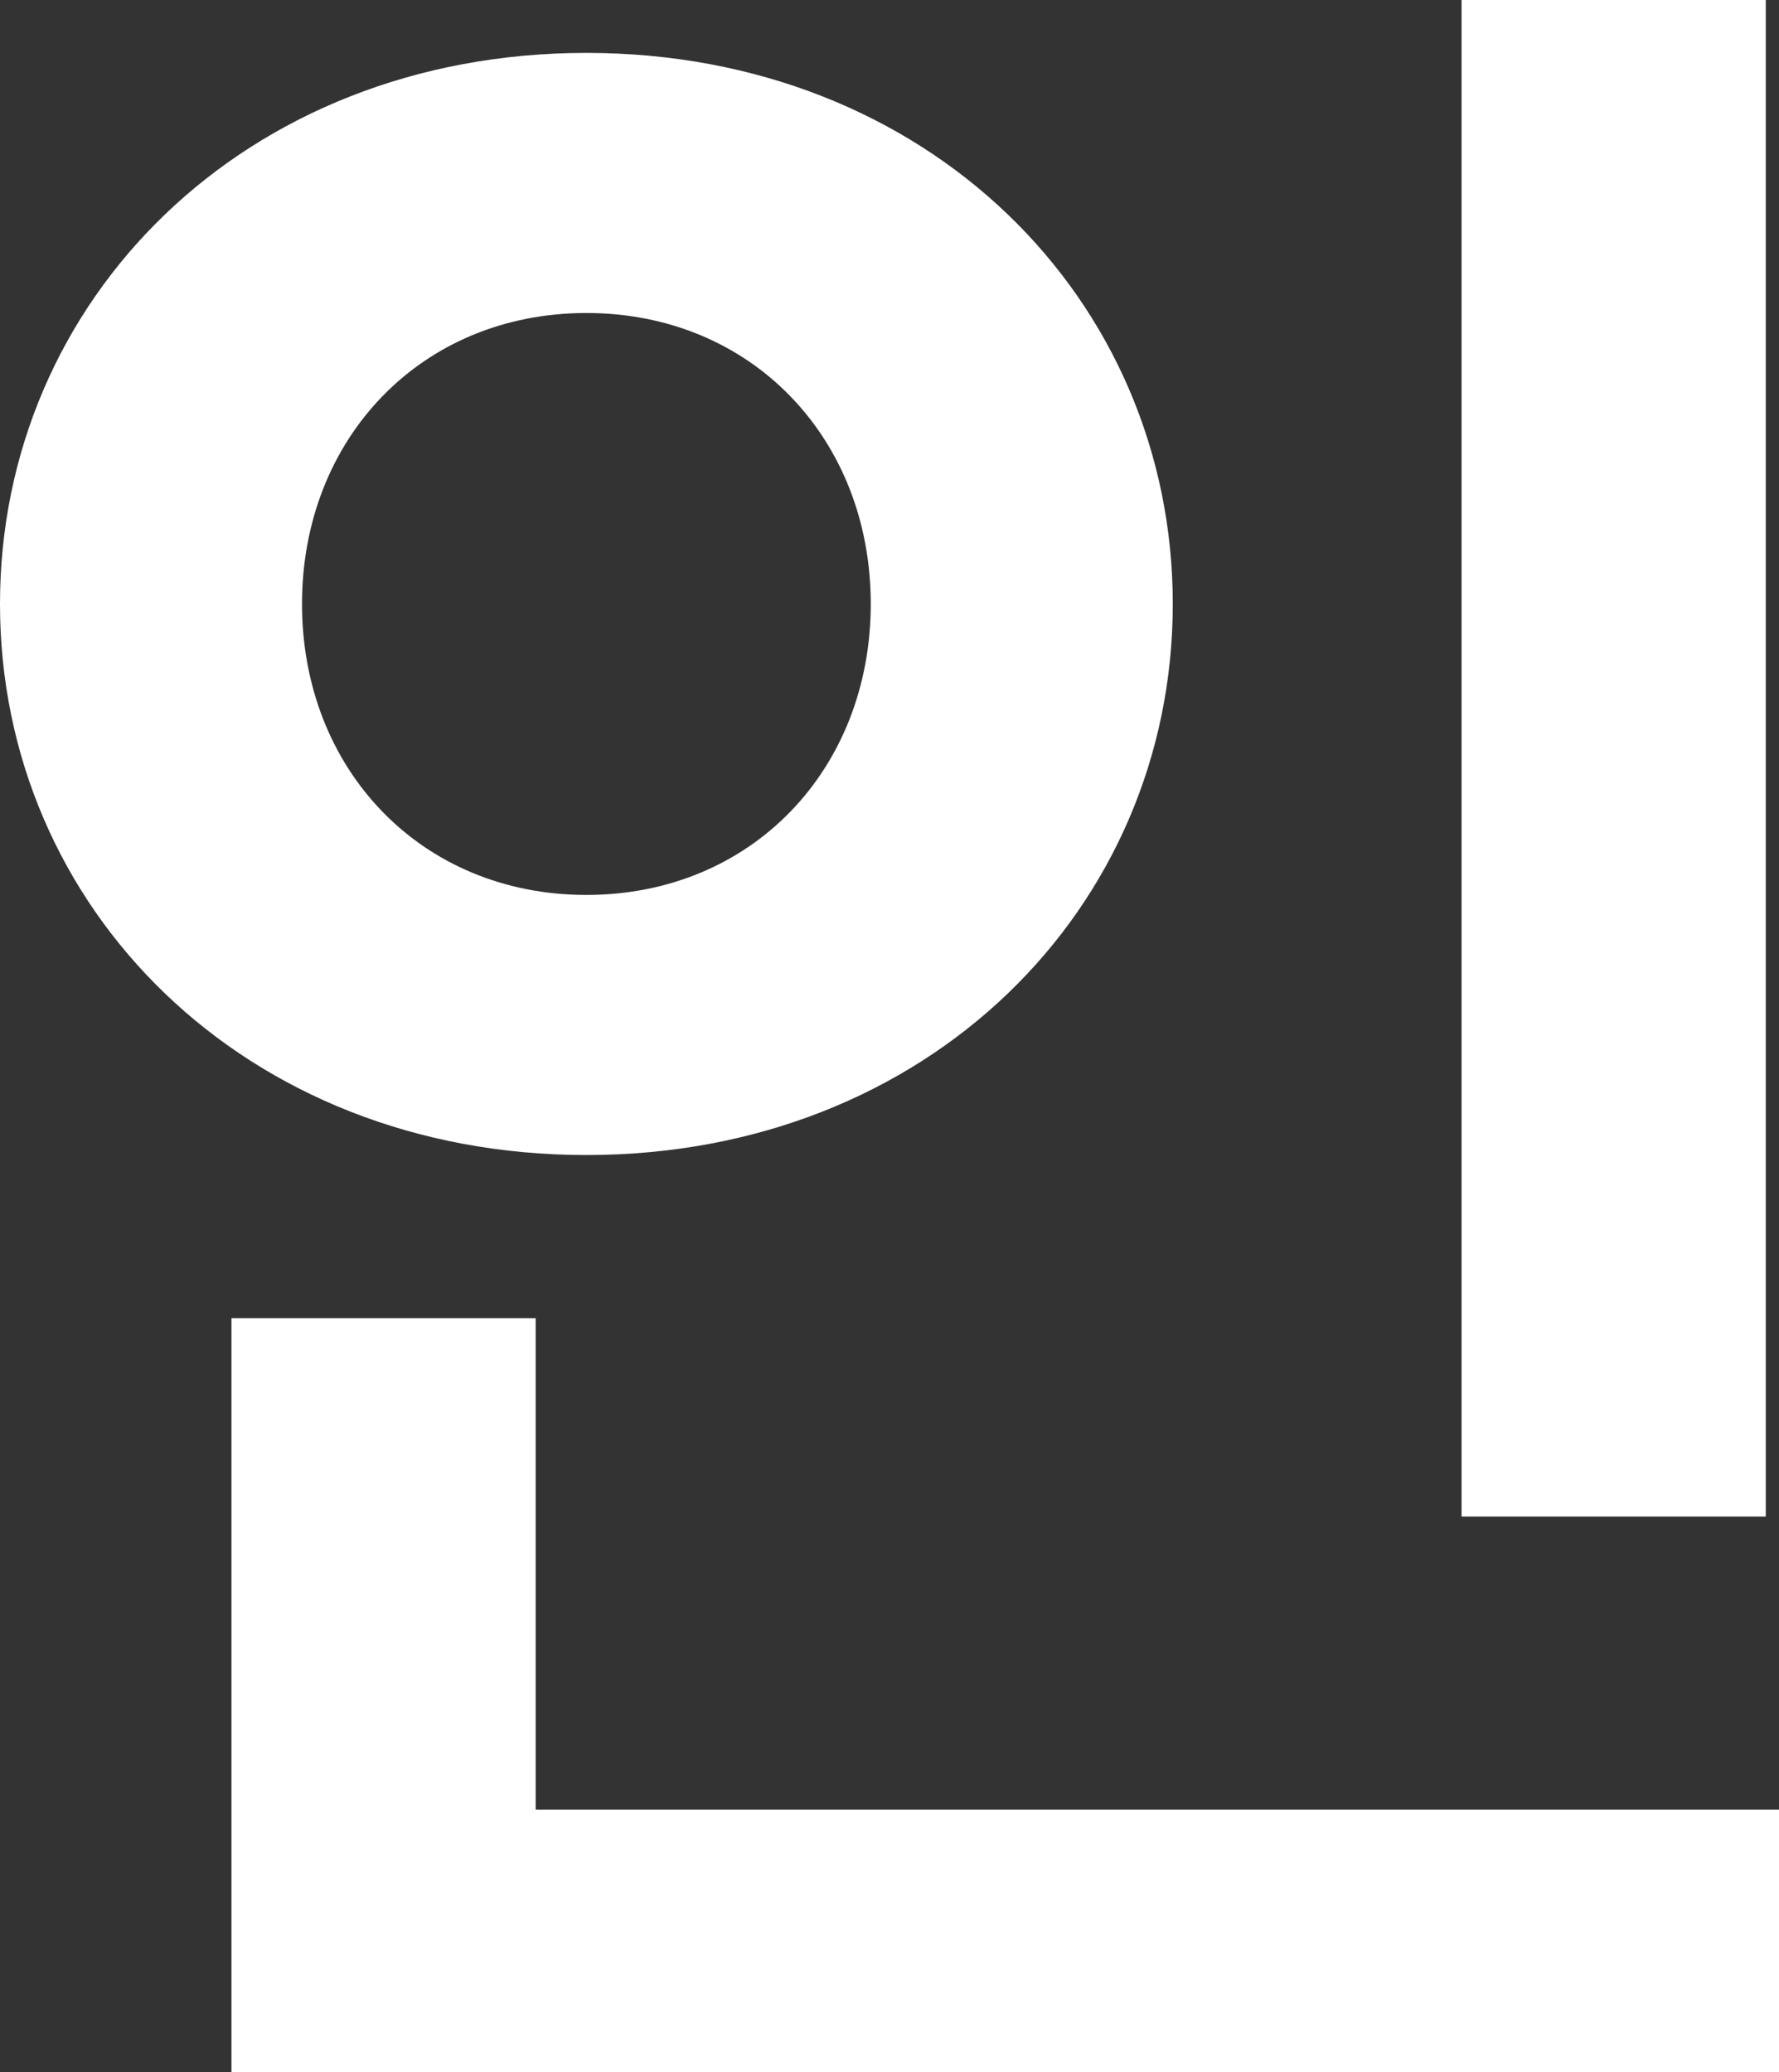 <?xml version="1.0" encoding="utf-8"?>
<svg xmlns="http://www.w3.org/2000/svg" fill="none" height="100%" overflow="visible" preserveAspectRatio="none" style="display: block;" viewBox="0 0 8.07 9.4" width="100%">
<rect x="0" y="0" width="8.07" height="9.4" fill="#333333" stroke="none"/>
<path d="M8.01 0V6.88H6.63V0H8.01ZM2.66 5.24C1.11 5.24 0 4.12 0 2.74C0 1.36 1.11 0.24 2.66 0.24C4.21 0.24 5.32 1.36 5.32 2.74C5.32 4.12 4.21 5.24 2.66 5.24ZM2.66 4.06C3.41 4.06 3.95 3.49 3.95 2.74C3.95 1.99 3.41 1.42 2.66 1.42C1.91 1.42 1.37 1.99 1.37 2.74C1.37 3.49 1.91 4.06 2.66 4.06ZM8.07 8.21V9.4H1.05V5.98H2.43V8.21H8.07Z" fill="white" id="Vector"/>
</svg>